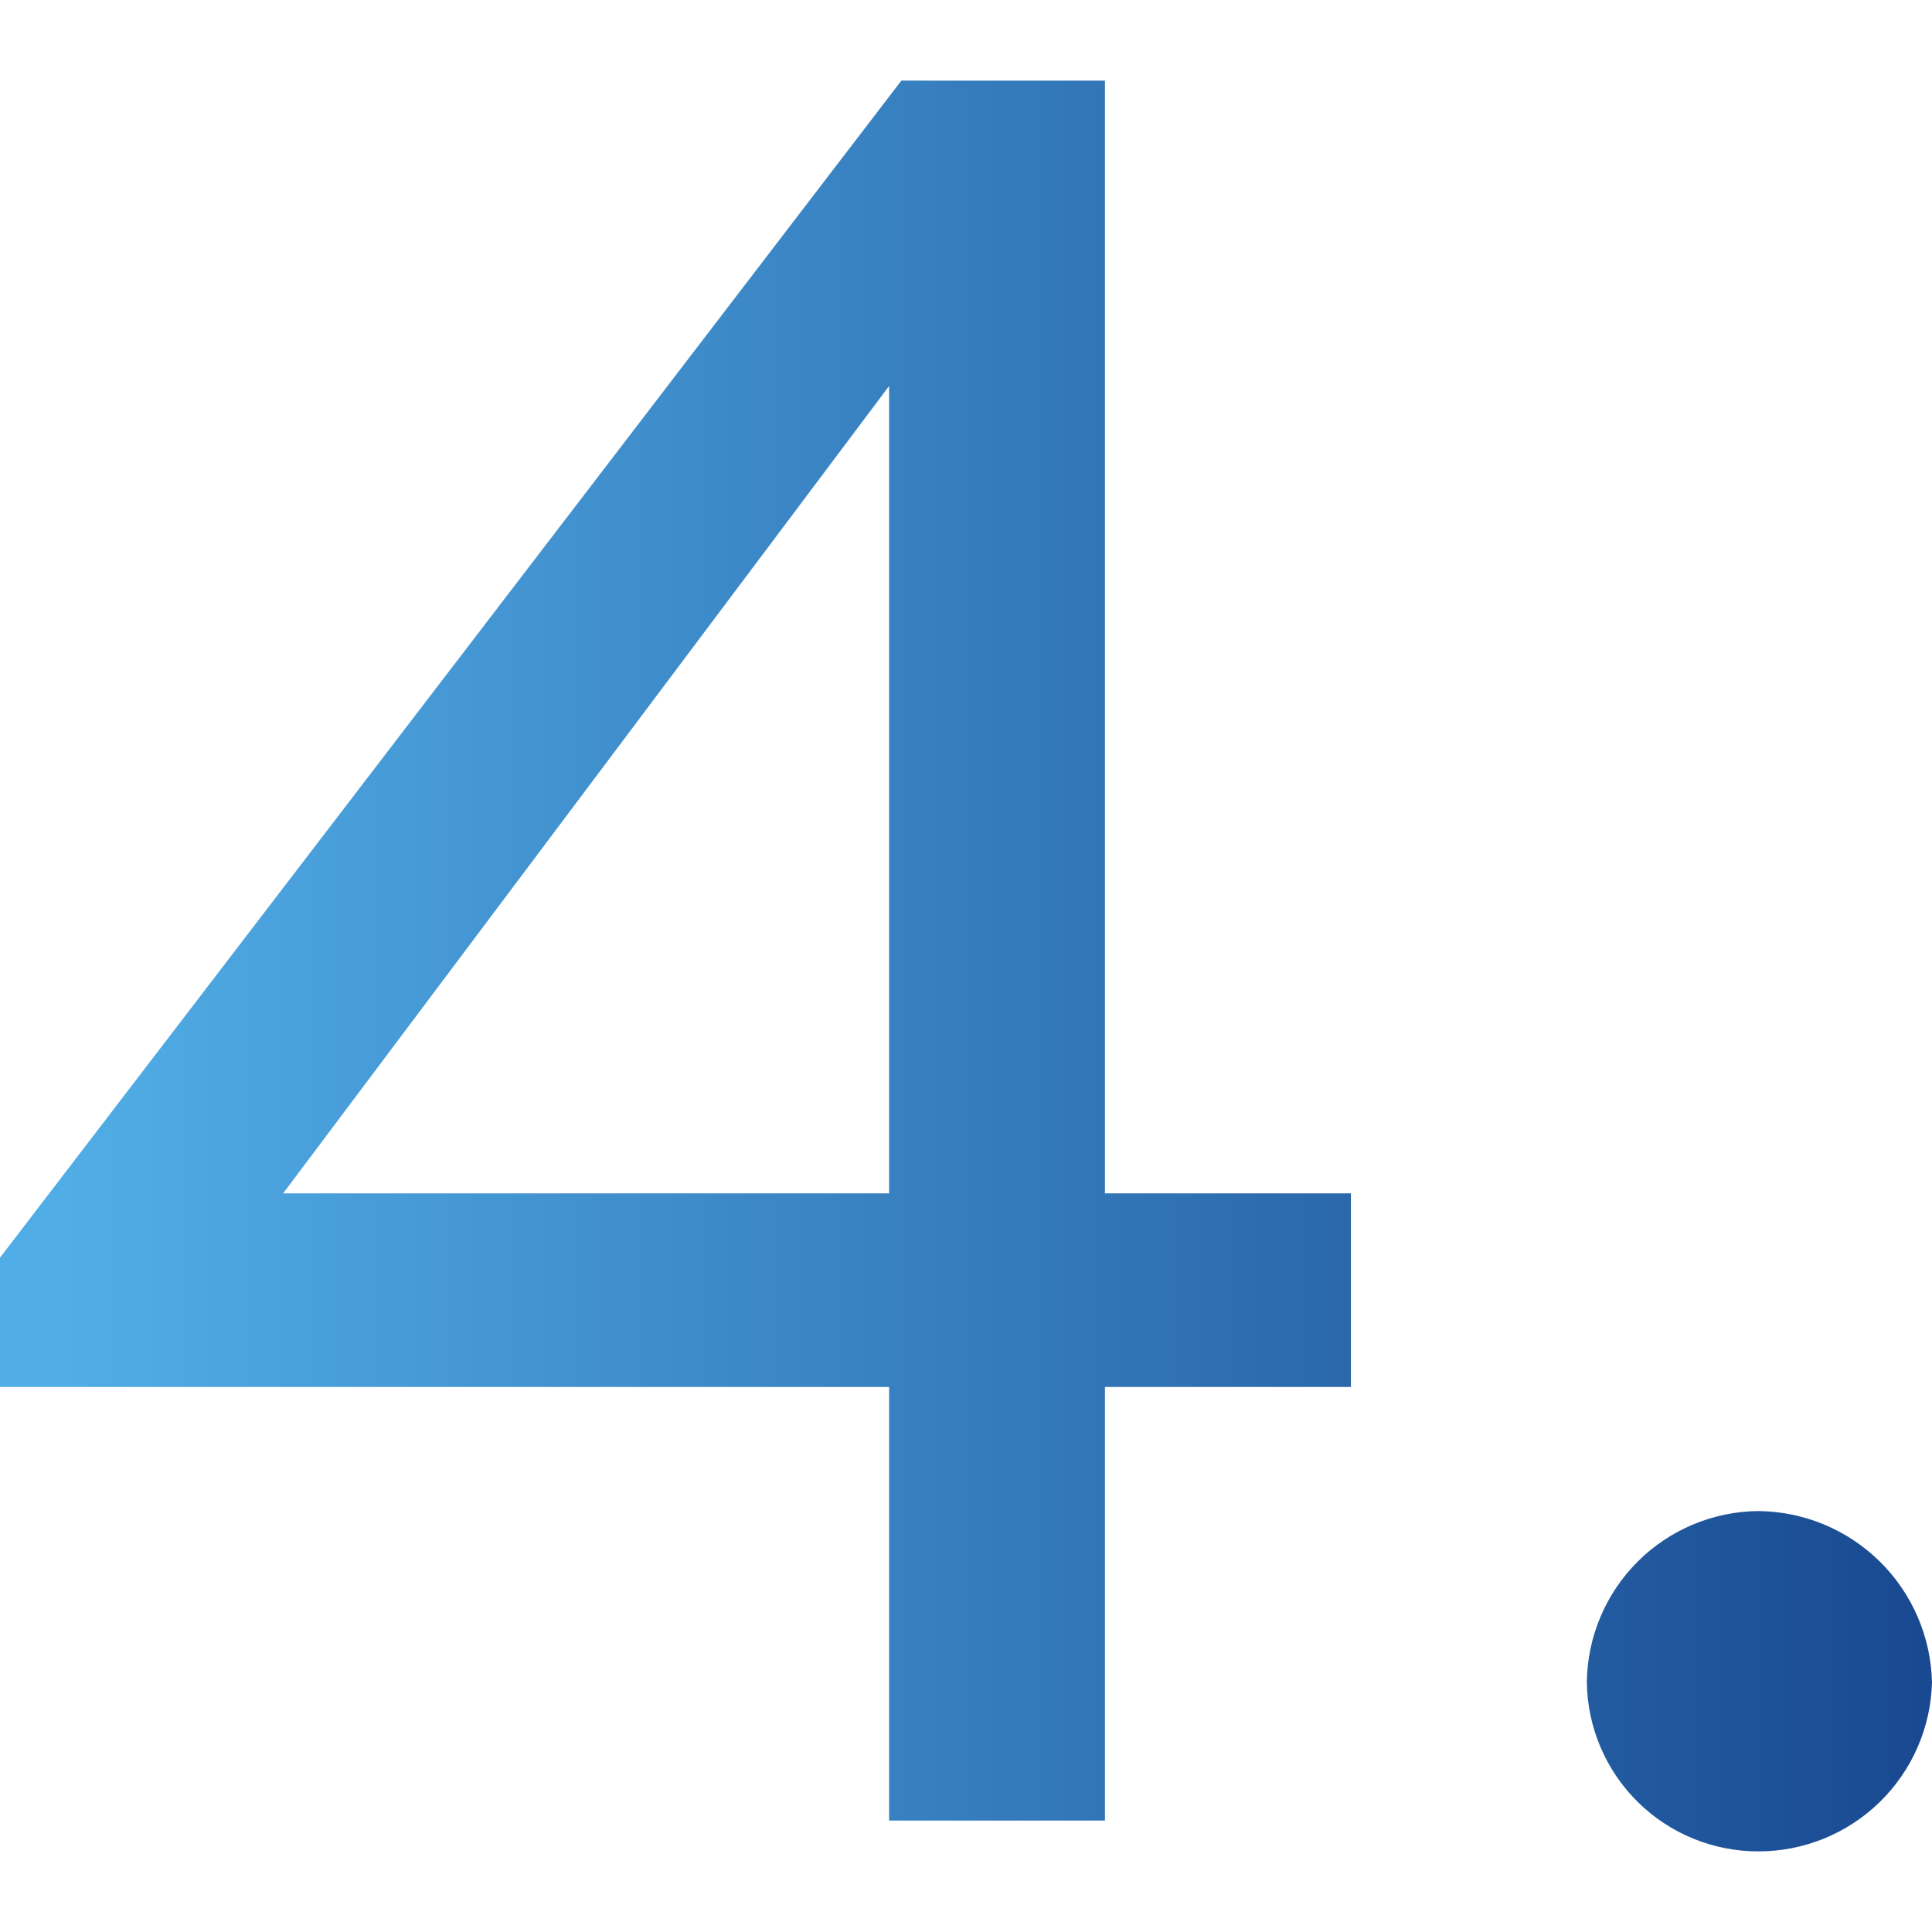<svg id="a57153cc-433a-4ff0-a136-3b074c7bf226" data-name="Ebene 1" xmlns="http://www.w3.org/2000/svg" xmlns:xlink="http://www.w3.org/1999/xlink" width="52" height="52" viewBox="0 0 52 52"><defs><style>.adc4a95d-b53a-42ee-b9bb-127fabb73abd{fill:none;}.bf076ff1-e071-4dba-82fd-c1315be83509{clip-path:url(#a679d3df-3793-4a17-9f86-085277981c66);}.fa107490-6c28-4192-a984-8c33c6a42df0{fill:url(#aaf458ef-0c8d-49a2-909a-bb04e10a8c68);}</style><clipPath id="a679d3df-3793-4a17-9f86-085277981c66"><path class="adc4a95d-b53a-42ee-b9bb-127fabb73abd" d="M42.71,45.28a4.61,4.61,0,0,0,4.61,4.55A4.67,4.67,0,0,0,52,45.28a4.72,4.72,0,0,0-4.68-4.61,4.66,4.66,0,0,0-4.61,4.61M23.93,10.39V32.12H7.62Zm.33-8.22L0,33.85v3.48H23.93V49h5.81V37.33h6.62V32.12H29.74V2.17Z"/></clipPath><linearGradient id="aaf458ef-0c8d-49a2-909a-bb04e10a8c68" x1="-776.63" y1="53.49" x2="-775.68" y2="53.49" gradientTransform="matrix(55.04, 0, 0, -55.04, 42747.06, 2970.21)" gradientUnits="userSpaceOnUse"><stop offset="0" stop-color="#51ade6"/><stop offset="1" stop-color="#17468e"/></linearGradient></defs><title>icon-12</title><g class="bf076ff1-e071-4dba-82fd-c1315be83509"><rect class="fa107490-6c28-4192-a984-8c33c6a42df0" y="2.17" width="52" height="47.66"/></g></svg>